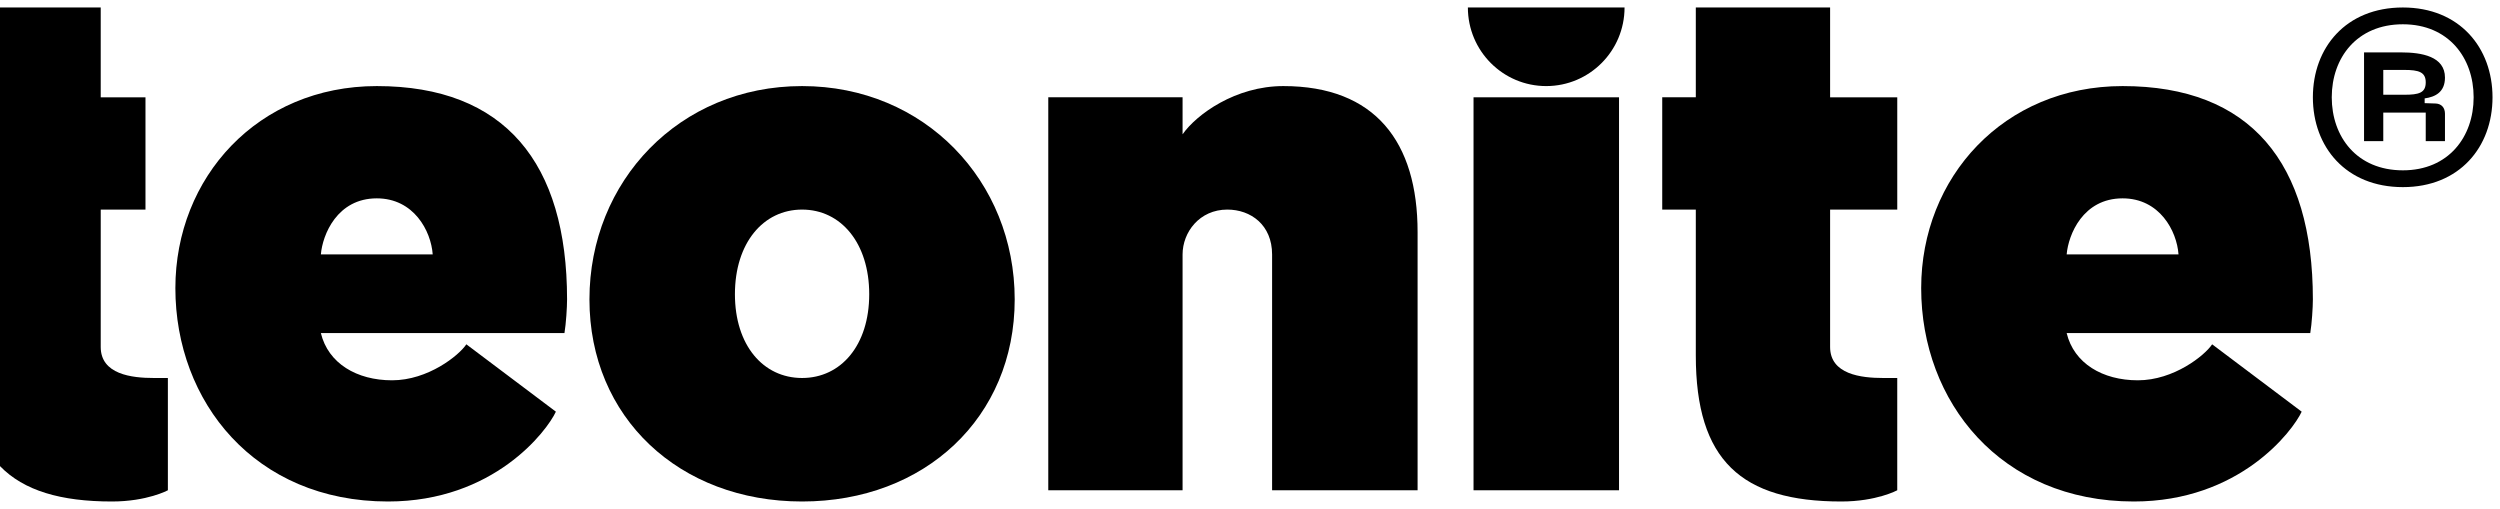 <svg width="167" height="34" viewBox="0 0 167 34" fill="none" xmlns="http://www.w3.org/2000/svg">
<path d="M25.171 5.75C33.724 5.75 37.88 10.881 37.88 20C37.88 20.538 37.812 21.614 37.706 22.25H21.434C21.922 24.273 23.83 25.404 26.19 25.404C28.599 25.404 30.664 23.738 31.152 23L37.133 27.5C36.54 28.784 32.992 33.5 25.919 33.5C17.022 33.5 11.715 26.835 11.715 19.25C11.715 11.857 17.218 5.75 25.171 5.75ZM28.905 16.995C28.793 15.422 27.641 13.25 25.169 13.25C22.519 13.25 21.545 15.679 21.434 16.995H28.905Z" fill="black"/>
<path d="M141.791 5.75C150.344 5.75 154.5 10.881 154.5 20C154.5 20.538 154.431 21.614 154.326 22.25H138.053C138.541 24.273 140.45 25.404 142.81 25.404C145.218 25.404 147.283 23.738 147.771 23L153.752 27.5C153.16 28.784 149.611 33.5 142.538 33.5C133.642 33.5 128.335 26.835 128.335 19.25C128.335 11.857 133.839 5.75 141.791 5.75ZM145.525 16.995C145.412 15.422 144.261 13.25 141.789 13.25C139.139 13.25 138.165 15.679 138.053 16.995H145.525Z" fill="black"/>
<path d="M53.579 33.5C45.37 33.5 39.375 27.882 39.375 20C39.375 12.11 45.37 5.75 53.578 5.75C61.779 5.75 67.782 12.11 67.782 20C67.783 27.882 61.779 33.5 53.579 33.5ZM53.579 25.25C56.179 25.25 58.064 23.061 58.064 19.654C58.064 16.239 56.179 14 53.579 14C50.979 14 49.093 16.239 49.093 19.654C49.093 23.061 50.978 25.25 53.579 25.25Z" fill="black"/>
<path d="M94.695 15.5V32.749H84.976V17C84.976 15.025 83.554 14 81.986 14C80.122 14 78.996 15.515 78.996 17V32.749H70.025V6.499H78.996V8.971C79.932 7.639 82.532 5.75 85.724 5.75C91.869 5.75 94.695 9.488 94.695 15.5Z" fill="black"/>
<path d="M108.151 6.5H98.432V32.75H108.151V6.5Z" fill="black"/>
<path d="M113.28 0.5H122.251V6.5H126.737V14H122.251V23.179C122.251 25.009 124.324 25.25 125.796 25.25C126.141 25.25 126.736 25.25 126.736 25.25V32.75C126.736 32.75 125.359 33.5 122.998 33.5C116.318 33.5 113.28 30.749 113.28 23.75V14H111.037V6.499H113.28V0.5H113.28Z" fill="black"/>
<path d="M108.52 0.5C108.52 3.4 106.177 5.75 103.287 5.75C100.397 5.75 98.054 3.4 98.054 0.5H108.52Z" fill="black"/>
<path d="M6.728 23.179L6.729 14H9.718V6.5H6.728V0.5H0V31.136C1.592 32.779 4.056 33.5 7.476 33.5C9.837 33.5 11.214 32.75 11.214 32.75V25.25C11.214 25.25 10.617 25.25 10.274 25.25C8.801 25.25 6.728 25.009 6.728 23.179Z" fill="black"/>
<path d="M160.512 12.5C156.706 12.5 154.5 9.817 154.5 6.5C154.5 3.183 156.706 0.5 160.512 0.5C164.294 0.5 166.5 3.183 166.5 6.5C166.5 9.817 164.294 12.5 160.512 12.5ZM155.761 6.5C155.761 9.134 157.433 11.378 160.512 11.378C163.567 11.378 165.239 9.134 165.239 6.5C165.239 3.866 163.567 1.622 160.512 1.622C157.433 1.622 155.761 3.866 155.761 6.5ZM157.918 9.427V3.5H160.391C161.773 3.5 163.324 3.768 163.324 5.183C163.324 6.159 162.67 6.476 161.967 6.573V6.89L162.718 6.915C163.106 6.939 163.324 7.207 163.324 7.598V9.427H162.039V7.524H159.203V9.427H157.918ZM159.203 6.329H160.609C161.579 6.329 162.039 6.207 162.039 5.5C162.039 4.817 161.579 4.671 160.609 4.671H159.203V6.329Z" fill="black"/>
</svg>
